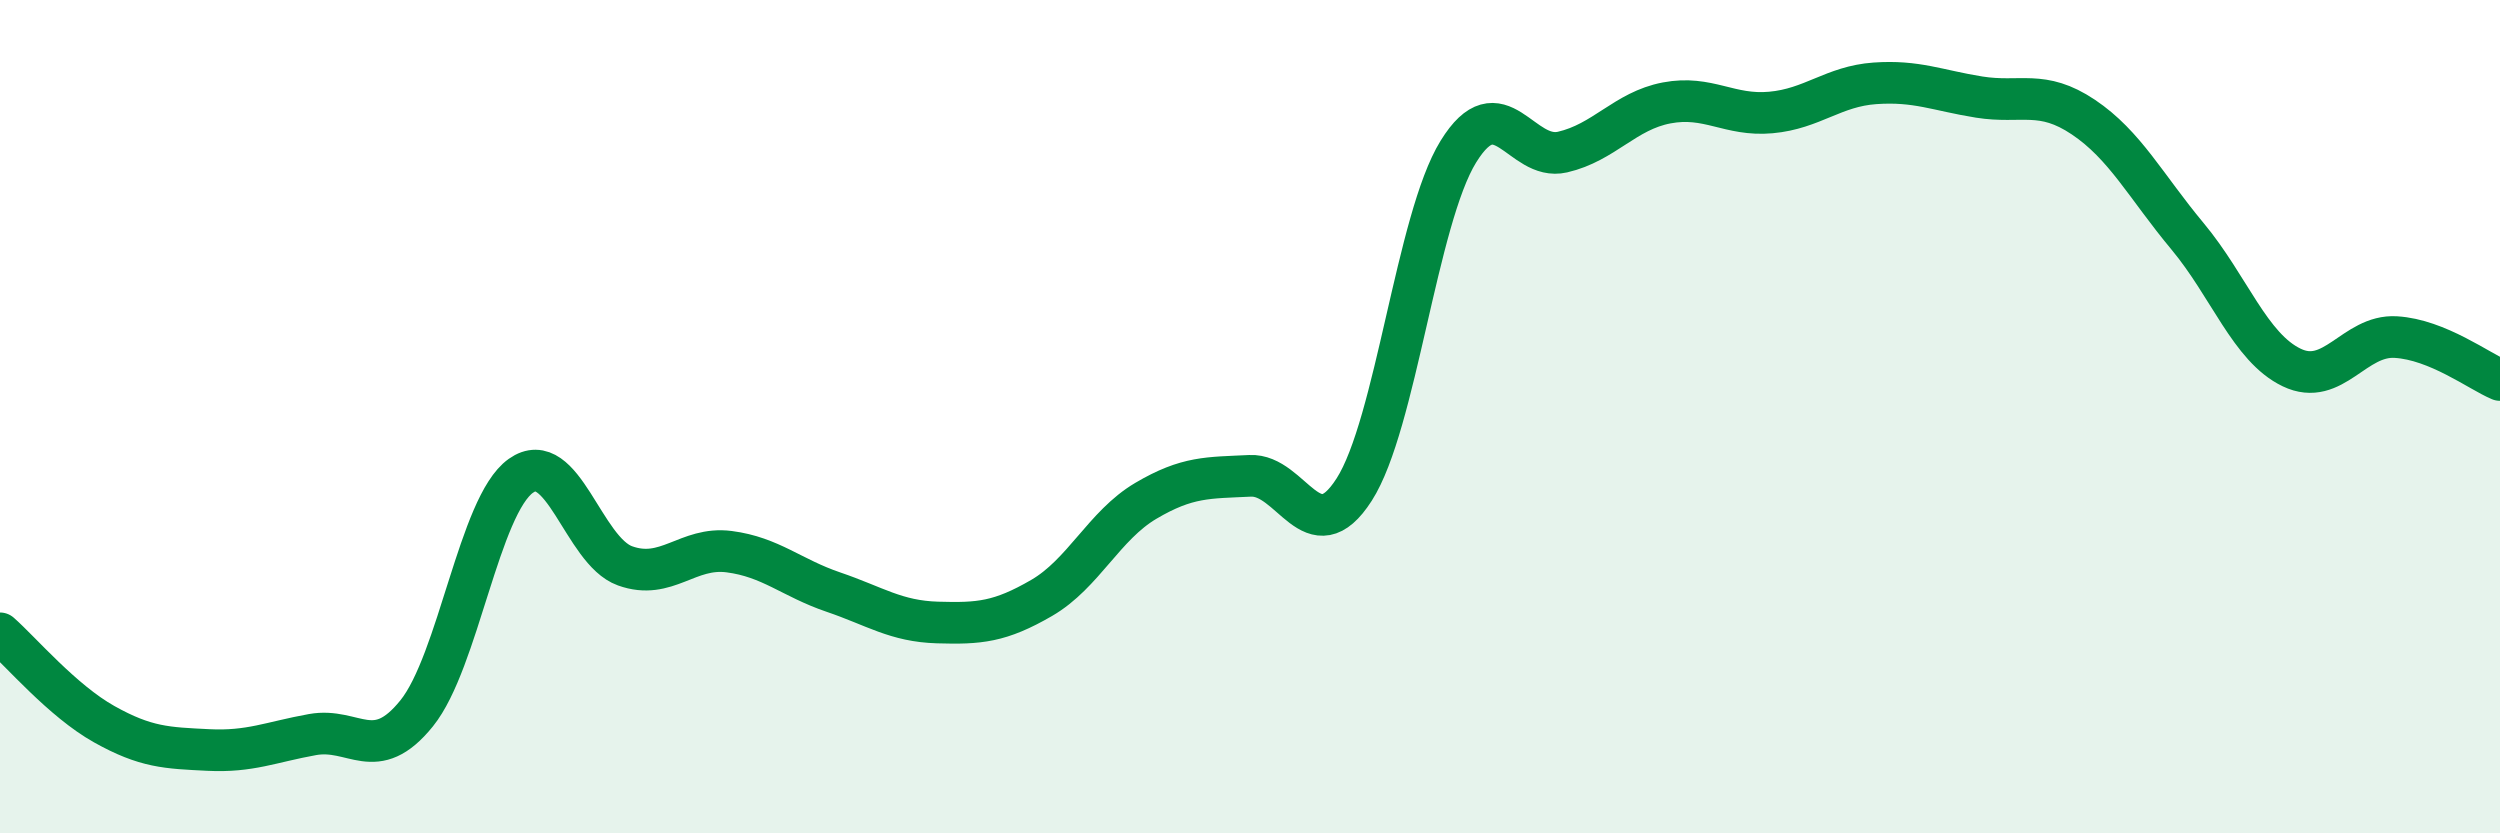 
    <svg width="60" height="20" viewBox="0 0 60 20" xmlns="http://www.w3.org/2000/svg">
      <path
        d="M 0,15.2 C 0.5,15.64 1.5,16.82 2.5,17.38 C 3.5,17.94 4,17.95 5,18 C 6,18.05 6.5,17.81 7.5,17.63 C 8.5,17.45 9,18.36 10,17.12 C 11,15.88 11.5,12.13 12.5,11.42 C 13.5,10.71 14,13.22 15,13.58 C 16,13.94 16.5,13.11 17.5,13.24 C 18.5,13.37 19,13.87 20,14.21 C 21,14.55 21.5,14.91 22.5,14.94 C 23.5,14.97 24,14.93 25,14.35 C 26,13.77 26.5,12.61 27.5,12.02 C 28.5,11.43 29,11.47 30,11.42 C 31,11.37 31.5,13.31 32.5,11.75 C 33.5,10.19 34,5.26 35,3.64 C 36,2.02 36.5,3.88 37.5,3.65 C 38.5,3.42 39,2.66 40,2.47 C 41,2.28 41.5,2.79 42.5,2.7 C 43.5,2.61 44,2.07 45,2 C 46,1.93 46.5,2.17 47.5,2.33 C 48.5,2.49 49,2.14 50,2.81 C 51,3.48 51.5,4.47 52.5,5.67 C 53.5,6.87 54,8.34 55,8.82 C 56,9.3 56.5,8.03 57.5,8.09 C 58.5,8.15 59.5,8.91 60,9.12L60 20L0 20Z"
        fill="#008740"
        opacity="0.1"
        stroke-linecap="round"
        stroke-linejoin="round"
      />
      <path
        d="M 0,15.2 C 0.5,15.64 1.5,16.82 2.5,17.38 C 3.5,17.94 4,17.95 5,18 C 6,18.05 6.5,17.81 7.5,17.63 C 8.5,17.45 9,18.36 10,17.12 C 11,15.88 11.5,12.13 12.5,11.42 C 13.5,10.71 14,13.22 15,13.58 C 16,13.94 16.5,13.11 17.5,13.24 C 18.5,13.37 19,13.87 20,14.21 C 21,14.55 21.5,14.91 22.5,14.94 C 23.5,14.97 24,14.93 25,14.35 C 26,13.77 26.5,12.61 27.5,12.02 C 28.5,11.43 29,11.47 30,11.42 C 31,11.37 31.5,13.31 32.5,11.75 C 33.5,10.19 34,5.26 35,3.64 C 36,2.02 36.5,3.88 37.5,3.65 C 38.5,3.42 39,2.66 40,2.47 C 41,2.28 41.5,2.79 42.5,2.7 C 43.5,2.61 44,2.07 45,2 C 46,1.93 46.5,2.17 47.5,2.33 C 48.5,2.49 49,2.14 50,2.81 C 51,3.48 51.5,4.47 52.5,5.67 C 53.5,6.87 54,8.34 55,8.82 C 56,9.3 56.5,8.03 57.5,8.09 C 58.5,8.15 59.5,8.91 60,9.12"
        stroke="#008740"
        stroke-width="1"
        fill="none"
        stroke-linecap="round"
        stroke-linejoin="round"
      />
    </svg>
  